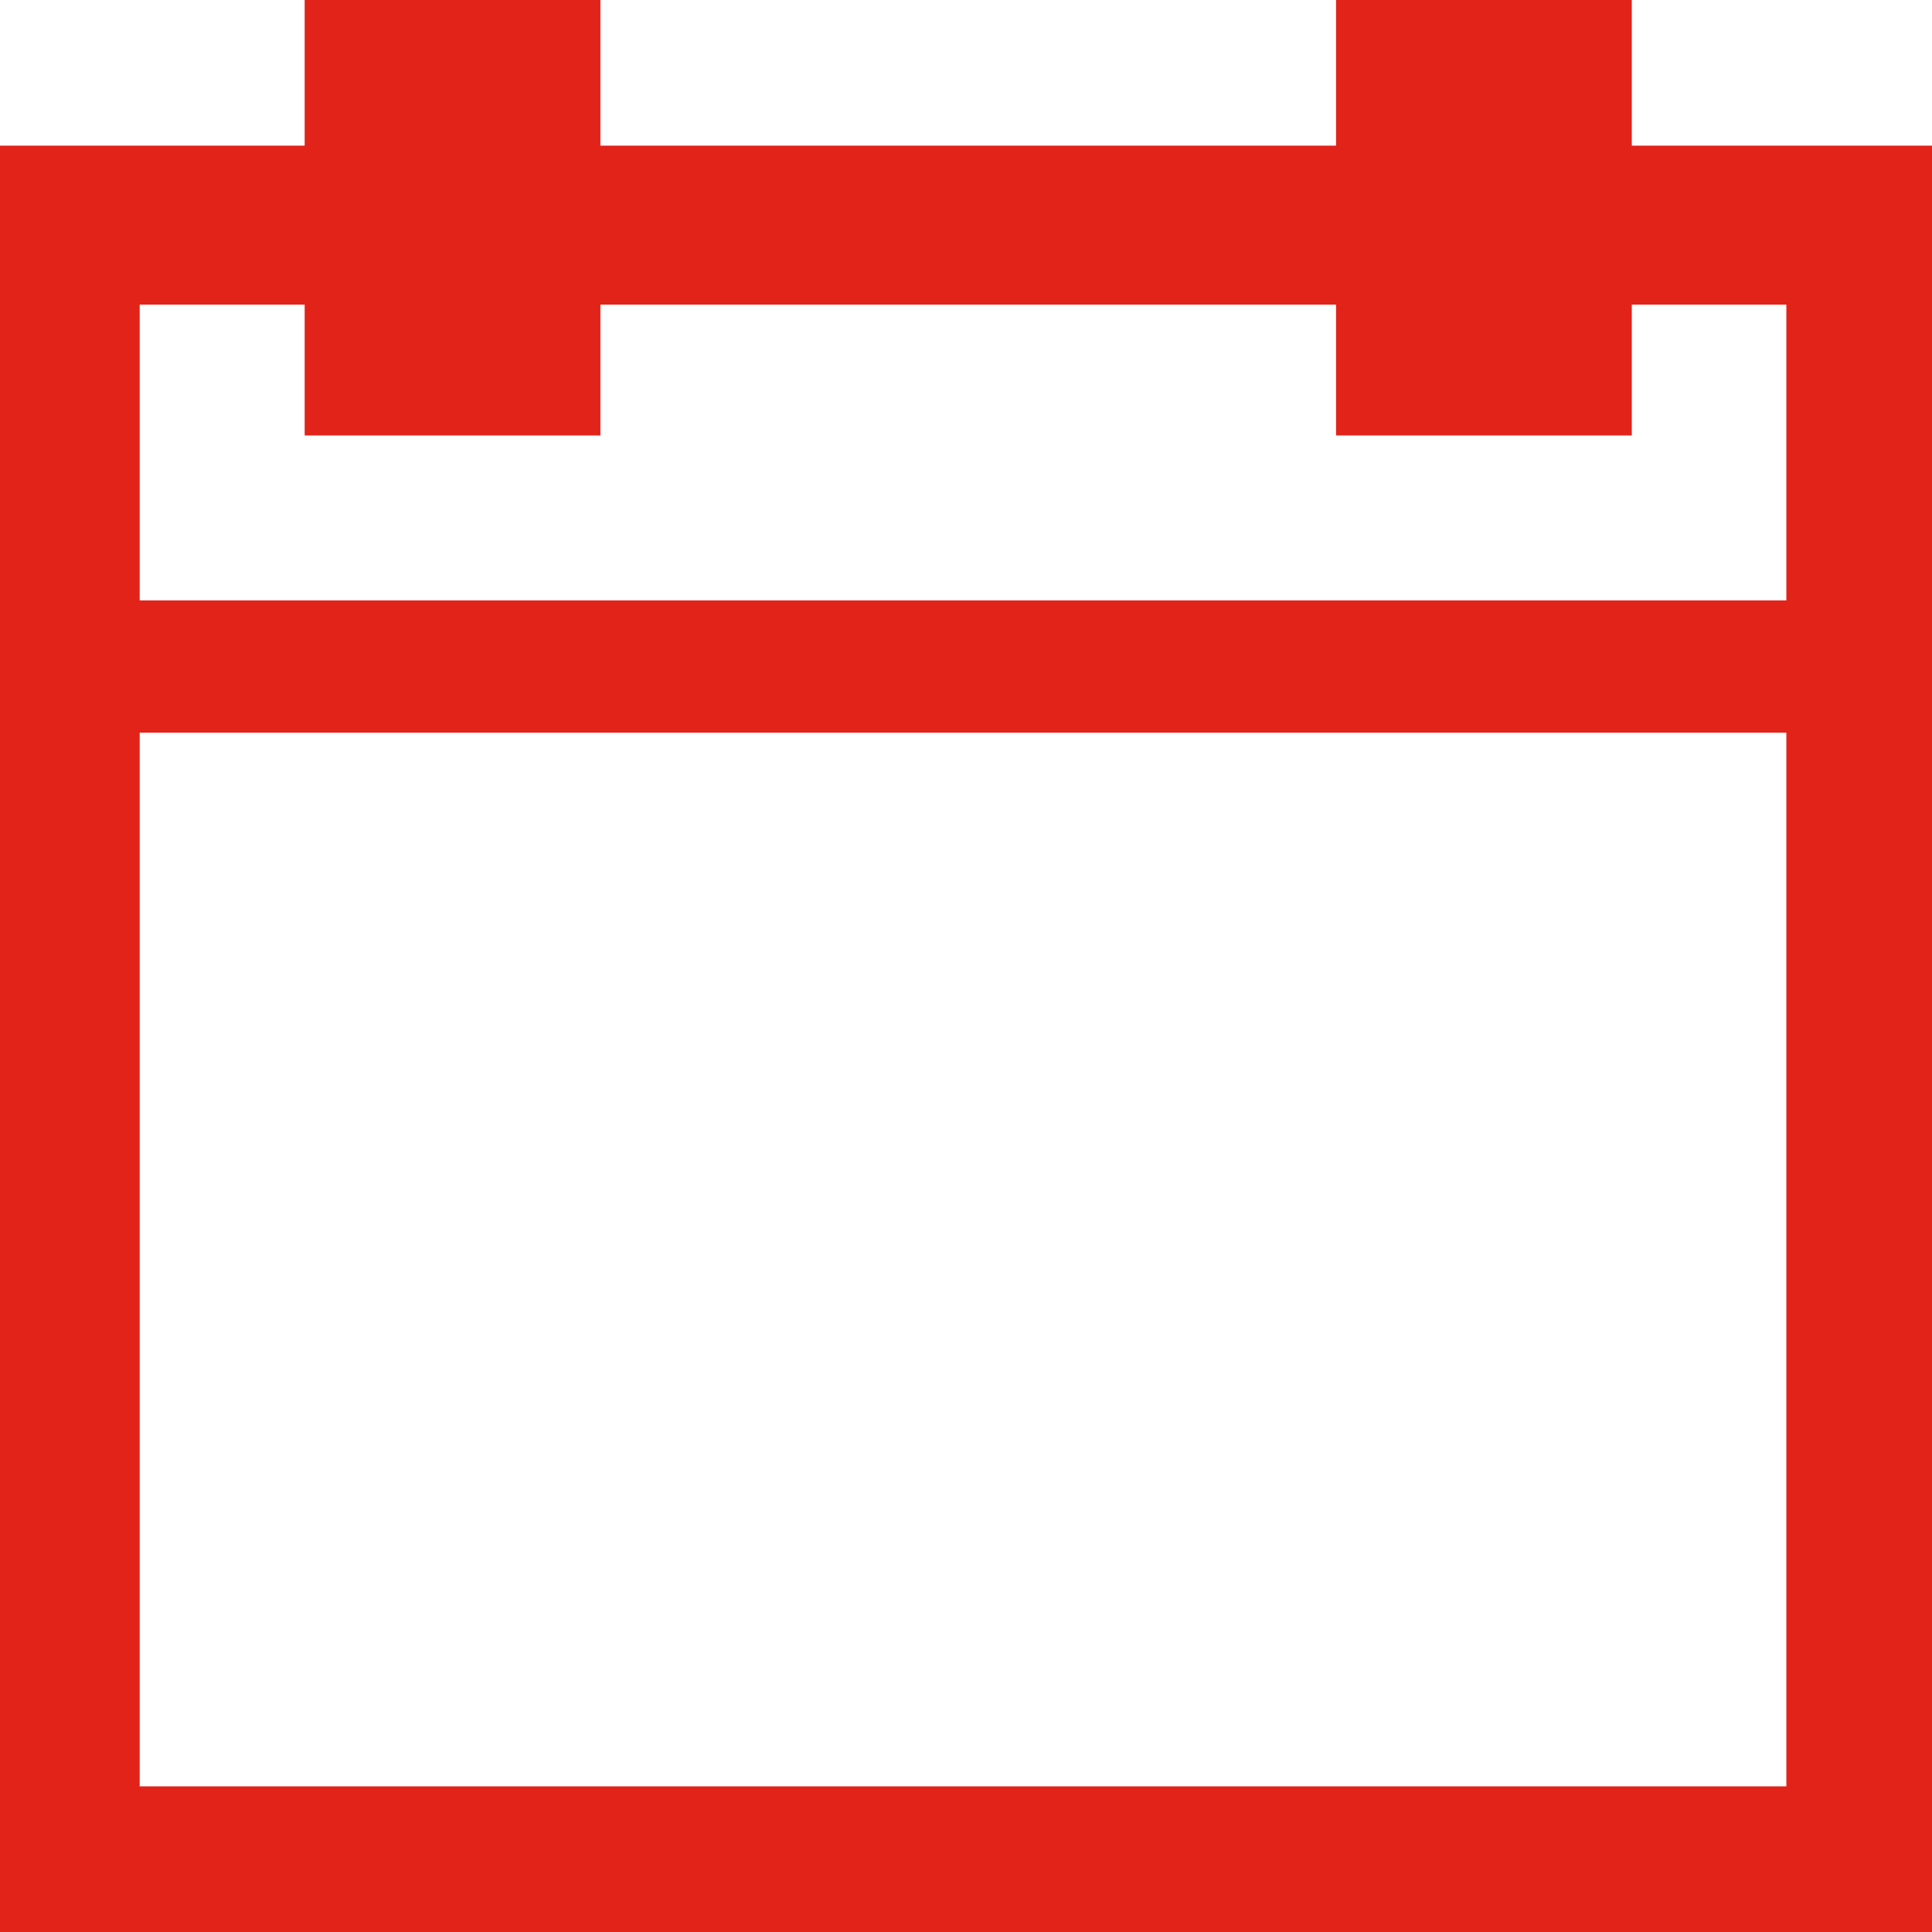 <svg xmlns="http://www.w3.org/2000/svg" viewBox="0 0 13 13" fill="#e2231a"><path d="M2.05 0h1.99v2.93H2.05zm6.94 0h1.99v2.93H8.99zM0 4.04h13v.89H0z"/><path d="M0 1.09h.94V13H0z"/><path d="M0 12.02h13V13H0z"/><path d="M12.02 1.09H13V13h-.98z"/><path d="M0 .98h13v1.07H0z"/></svg>